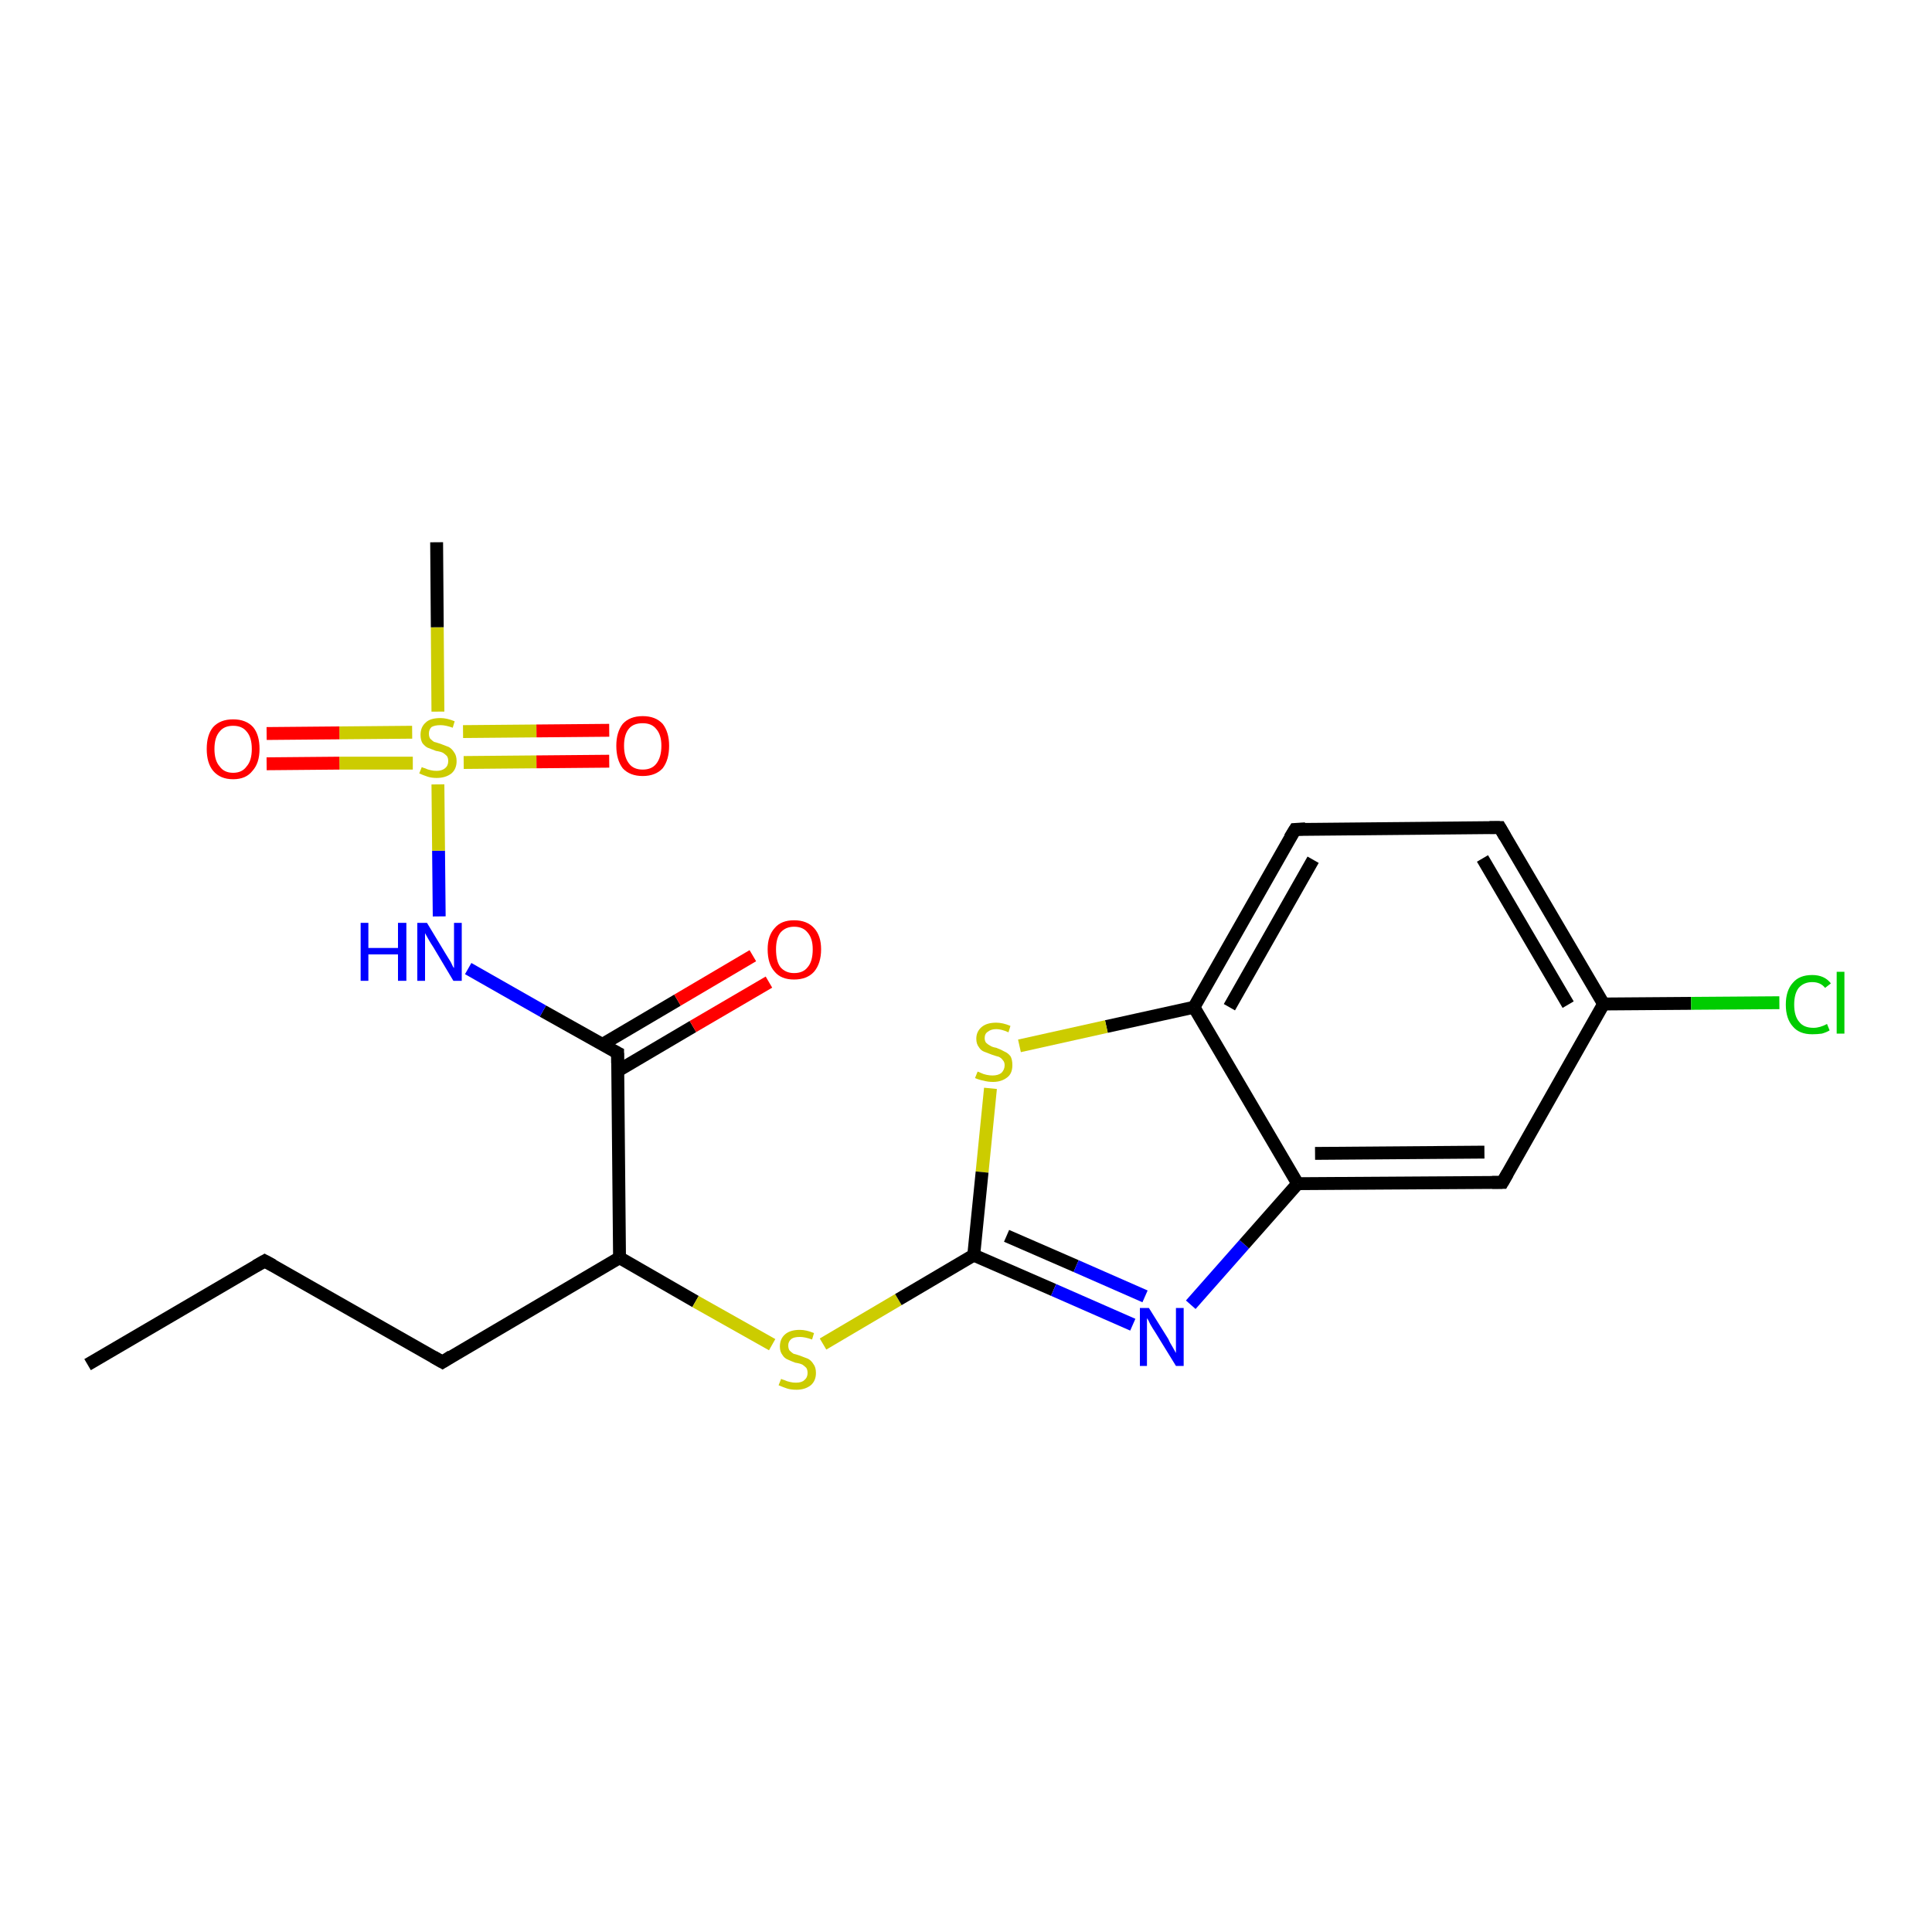 <?xml version='1.0' encoding='iso-8859-1'?>
<svg version='1.1' baseProfile='full'
              xmlns='http://www.w3.org/2000/svg'
                      xmlns:rdkit='http://www.rdkit.org/xml'
                      xmlns:xlink='http://www.w3.org/1999/xlink'
                  xml:space='preserve'
width='300px' height='300px' viewBox='0 0 300 300'>
<!-- END OF HEADER -->
<rect style='opacity:1.0;fill:#FFFFFF;stroke:none' width='300.0' height='300.0' x='0.0' y='0.0'> </rect>
<path class='bond-0 atom-0 atom-1' d='M 13.6,211.9 L 41.1,195.8' style='fill:none;fill-rule:evenodd;stroke:#000000;stroke-width:2.0px;stroke-linecap:butt;stroke-linejoin:miter;stroke-opacity:1' />
<path class='bond-1 atom-1 atom-2' d='M 41.1,195.8 L 68.7,211.5' style='fill:none;fill-rule:evenodd;stroke:#000000;stroke-width:2.0px;stroke-linecap:butt;stroke-linejoin:miter;stroke-opacity:1' />
<path class='bond-2 atom-2 atom-3' d='M 68.7,211.5 L 96.2,195.3' style='fill:none;fill-rule:evenodd;stroke:#000000;stroke-width:2.0px;stroke-linecap:butt;stroke-linejoin:miter;stroke-opacity:1' />
<path class='bond-3 atom-3 atom-4' d='M 96.2,195.3 L 108.0,202.1' style='fill:none;fill-rule:evenodd;stroke:#000000;stroke-width:2.0px;stroke-linecap:butt;stroke-linejoin:miter;stroke-opacity:1' />
<path class='bond-3 atom-3 atom-4' d='M 108.0,202.1 L 119.9,208.8' style='fill:none;fill-rule:evenodd;stroke:#CCCC00;stroke-width:2.0px;stroke-linecap:butt;stroke-linejoin:miter;stroke-opacity:1' />
<path class='bond-4 atom-4 atom-5' d='M 127.8,208.7 L 139.5,201.8' style='fill:none;fill-rule:evenodd;stroke:#CCCC00;stroke-width:2.0px;stroke-linecap:butt;stroke-linejoin:miter;stroke-opacity:1' />
<path class='bond-4 atom-4 atom-5' d='M 139.5,201.8 L 151.2,194.9' style='fill:none;fill-rule:evenodd;stroke:#000000;stroke-width:2.0px;stroke-linecap:butt;stroke-linejoin:miter;stroke-opacity:1' />
<path class='bond-5 atom-5 atom-6' d='M 151.2,194.9 L 163.6,200.3' style='fill:none;fill-rule:evenodd;stroke:#000000;stroke-width:2.0px;stroke-linecap:butt;stroke-linejoin:miter;stroke-opacity:1' />
<path class='bond-5 atom-5 atom-6' d='M 163.6,200.3 L 175.9,205.7' style='fill:none;fill-rule:evenodd;stroke:#0000FF;stroke-width:2.0px;stroke-linecap:butt;stroke-linejoin:miter;stroke-opacity:1' />
<path class='bond-5 atom-5 atom-6' d='M 156.3,191.9 L 167.1,196.6' style='fill:none;fill-rule:evenodd;stroke:#000000;stroke-width:2.0px;stroke-linecap:butt;stroke-linejoin:miter;stroke-opacity:1' />
<path class='bond-5 atom-5 atom-6' d='M 167.1,196.6 L 177.8,201.3' style='fill:none;fill-rule:evenodd;stroke:#0000FF;stroke-width:2.0px;stroke-linecap:butt;stroke-linejoin:miter;stroke-opacity:1' />
<path class='bond-6 atom-6 atom-7' d='M 184.9,202.6 L 193.2,193.2' style='fill:none;fill-rule:evenodd;stroke:#0000FF;stroke-width:2.0px;stroke-linecap:butt;stroke-linejoin:miter;stroke-opacity:1' />
<path class='bond-6 atom-6 atom-7' d='M 193.2,193.2 L 201.5,183.8' style='fill:none;fill-rule:evenodd;stroke:#000000;stroke-width:2.0px;stroke-linecap:butt;stroke-linejoin:miter;stroke-opacity:1' />
<path class='bond-7 atom-7 atom-8' d='M 201.5,183.8 L 233.3,183.6' style='fill:none;fill-rule:evenodd;stroke:#000000;stroke-width:2.0px;stroke-linecap:butt;stroke-linejoin:miter;stroke-opacity:1' />
<path class='bond-7 atom-7 atom-8' d='M 204.2,179.1 L 230.5,178.9' style='fill:none;fill-rule:evenodd;stroke:#000000;stroke-width:2.0px;stroke-linecap:butt;stroke-linejoin:miter;stroke-opacity:1' />
<path class='bond-8 atom-8 atom-9' d='M 233.3,183.6 L 249.0,155.9' style='fill:none;fill-rule:evenodd;stroke:#000000;stroke-width:2.0px;stroke-linecap:butt;stroke-linejoin:miter;stroke-opacity:1' />
<path class='bond-9 atom-9 atom-10' d='M 249.0,155.9 L 262.6,155.8' style='fill:none;fill-rule:evenodd;stroke:#000000;stroke-width:2.0px;stroke-linecap:butt;stroke-linejoin:miter;stroke-opacity:1' />
<path class='bond-9 atom-9 atom-10' d='M 262.6,155.8 L 276.3,155.7' style='fill:none;fill-rule:evenodd;stroke:#00CC00;stroke-width:2.0px;stroke-linecap:butt;stroke-linejoin:miter;stroke-opacity:1' />
<path class='bond-10 atom-9 atom-11' d='M 249.0,155.9 L 232.9,128.5' style='fill:none;fill-rule:evenodd;stroke:#000000;stroke-width:2.0px;stroke-linecap:butt;stroke-linejoin:miter;stroke-opacity:1' />
<path class='bond-10 atom-9 atom-11' d='M 243.5,156.0 L 230.2,133.3' style='fill:none;fill-rule:evenodd;stroke:#000000;stroke-width:2.0px;stroke-linecap:butt;stroke-linejoin:miter;stroke-opacity:1' />
<path class='bond-11 atom-11 atom-12' d='M 232.9,128.5 L 201.1,128.8' style='fill:none;fill-rule:evenodd;stroke:#000000;stroke-width:2.0px;stroke-linecap:butt;stroke-linejoin:miter;stroke-opacity:1' />
<path class='bond-12 atom-12 atom-13' d='M 201.1,128.8 L 185.4,156.4' style='fill:none;fill-rule:evenodd;stroke:#000000;stroke-width:2.0px;stroke-linecap:butt;stroke-linejoin:miter;stroke-opacity:1' />
<path class='bond-12 atom-12 atom-13' d='M 203.9,133.5 L 190.9,156.4' style='fill:none;fill-rule:evenodd;stroke:#000000;stroke-width:2.0px;stroke-linecap:butt;stroke-linejoin:miter;stroke-opacity:1' />
<path class='bond-13 atom-13 atom-14' d='M 185.4,156.4 L 171.8,159.4' style='fill:none;fill-rule:evenodd;stroke:#000000;stroke-width:2.0px;stroke-linecap:butt;stroke-linejoin:miter;stroke-opacity:1' />
<path class='bond-13 atom-13 atom-14' d='M 171.8,159.4 L 158.3,162.4' style='fill:none;fill-rule:evenodd;stroke:#CCCC00;stroke-width:2.0px;stroke-linecap:butt;stroke-linejoin:miter;stroke-opacity:1' />
<path class='bond-14 atom-3 atom-15' d='M 96.2,195.3 L 95.9,163.5' style='fill:none;fill-rule:evenodd;stroke:#000000;stroke-width:2.0px;stroke-linecap:butt;stroke-linejoin:miter;stroke-opacity:1' />
<path class='bond-15 atom-15 atom-16' d='M 95.9,166.3 L 107.6,159.4' style='fill:none;fill-rule:evenodd;stroke:#000000;stroke-width:2.0px;stroke-linecap:butt;stroke-linejoin:miter;stroke-opacity:1' />
<path class='bond-15 atom-15 atom-16' d='M 107.6,159.4 L 119.4,152.5' style='fill:none;fill-rule:evenodd;stroke:#FF0000;stroke-width:2.0px;stroke-linecap:butt;stroke-linejoin:miter;stroke-opacity:1' />
<path class='bond-15 atom-15 atom-16' d='M 93.5,162.2 L 105.2,155.3' style='fill:none;fill-rule:evenodd;stroke:#000000;stroke-width:2.0px;stroke-linecap:butt;stroke-linejoin:miter;stroke-opacity:1' />
<path class='bond-15 atom-15 atom-16' d='M 105.2,155.3 L 116.9,148.4' style='fill:none;fill-rule:evenodd;stroke:#FF0000;stroke-width:2.0px;stroke-linecap:butt;stroke-linejoin:miter;stroke-opacity:1' />
<path class='bond-16 atom-15 atom-17' d='M 95.9,163.5 L 84.3,157.0' style='fill:none;fill-rule:evenodd;stroke:#000000;stroke-width:2.0px;stroke-linecap:butt;stroke-linejoin:miter;stroke-opacity:1' />
<path class='bond-16 atom-15 atom-17' d='M 84.3,157.0 L 72.7,150.4' style='fill:none;fill-rule:evenodd;stroke:#0000FF;stroke-width:2.0px;stroke-linecap:butt;stroke-linejoin:miter;stroke-opacity:1' />
<path class='bond-17 atom-17 atom-18' d='M 68.2,142.3 L 68.1,132.1' style='fill:none;fill-rule:evenodd;stroke:#0000FF;stroke-width:2.0px;stroke-linecap:butt;stroke-linejoin:miter;stroke-opacity:1' />
<path class='bond-17 atom-17 atom-18' d='M 68.1,132.1 L 68.0,121.8' style='fill:none;fill-rule:evenodd;stroke:#CCCC00;stroke-width:2.0px;stroke-linecap:butt;stroke-linejoin:miter;stroke-opacity:1' />
<path class='bond-18 atom-18 atom-19' d='M 68.0,110.5 L 67.9,97.4' style='fill:none;fill-rule:evenodd;stroke:#CCCC00;stroke-width:2.0px;stroke-linecap:butt;stroke-linejoin:miter;stroke-opacity:1' />
<path class='bond-18 atom-18 atom-19' d='M 67.9,97.4 L 67.8,84.2' style='fill:none;fill-rule:evenodd;stroke:#000000;stroke-width:2.0px;stroke-linecap:butt;stroke-linejoin:miter;stroke-opacity:1' />
<path class='bond-19 atom-18 atom-20' d='M 72.0,118.4 L 83.3,118.3' style='fill:none;fill-rule:evenodd;stroke:#CCCC00;stroke-width:2.0px;stroke-linecap:butt;stroke-linejoin:miter;stroke-opacity:1' />
<path class='bond-19 atom-18 atom-20' d='M 83.3,118.3 L 94.6,118.2' style='fill:none;fill-rule:evenodd;stroke:#FF0000;stroke-width:2.0px;stroke-linecap:butt;stroke-linejoin:miter;stroke-opacity:1' />
<path class='bond-19 atom-18 atom-20' d='M 71.9,113.6 L 83.3,113.5' style='fill:none;fill-rule:evenodd;stroke:#CCCC00;stroke-width:2.0px;stroke-linecap:butt;stroke-linejoin:miter;stroke-opacity:1' />
<path class='bond-19 atom-18 atom-20' d='M 83.3,113.5 L 94.6,113.4' style='fill:none;fill-rule:evenodd;stroke:#FF0000;stroke-width:2.0px;stroke-linecap:butt;stroke-linejoin:miter;stroke-opacity:1' />
<path class='bond-20 atom-18 atom-21' d='M 64.0,113.7 L 52.7,113.8' style='fill:none;fill-rule:evenodd;stroke:#CCCC00;stroke-width:2.0px;stroke-linecap:butt;stroke-linejoin:miter;stroke-opacity:1' />
<path class='bond-20 atom-18 atom-21' d='M 52.7,113.8 L 41.4,113.9' style='fill:none;fill-rule:evenodd;stroke:#FF0000;stroke-width:2.0px;stroke-linecap:butt;stroke-linejoin:miter;stroke-opacity:1' />
<path class='bond-20 atom-18 atom-21' d='M 64.1,118.5 L 52.7,118.5' style='fill:none;fill-rule:evenodd;stroke:#CCCC00;stroke-width:2.0px;stroke-linecap:butt;stroke-linejoin:miter;stroke-opacity:1' />
<path class='bond-20 atom-18 atom-21' d='M 52.7,118.5 L 41.4,118.6' style='fill:none;fill-rule:evenodd;stroke:#FF0000;stroke-width:2.0px;stroke-linecap:butt;stroke-linejoin:miter;stroke-opacity:1' />
<path class='bond-21 atom-14 atom-5' d='M 153.8,169.0 L 152.5,182.0' style='fill:none;fill-rule:evenodd;stroke:#CCCC00;stroke-width:2.0px;stroke-linecap:butt;stroke-linejoin:miter;stroke-opacity:1' />
<path class='bond-21 atom-14 atom-5' d='M 152.5,182.0 L 151.2,194.9' style='fill:none;fill-rule:evenodd;stroke:#000000;stroke-width:2.0px;stroke-linecap:butt;stroke-linejoin:miter;stroke-opacity:1' />
<path class='bond-22 atom-13 atom-7' d='M 185.4,156.4 L 201.5,183.8' style='fill:none;fill-rule:evenodd;stroke:#000000;stroke-width:2.0px;stroke-linecap:butt;stroke-linejoin:miter;stroke-opacity:1' />
<path d='M 39.7,196.6 L 41.1,195.8 L 42.4,196.5' style='fill:none;stroke:#000000;stroke-width:2.0px;stroke-linecap:butt;stroke-linejoin:miter;stroke-opacity:1;' />
<path d='M 67.3,210.7 L 68.7,211.5 L 70.1,210.6' style='fill:none;stroke:#000000;stroke-width:2.0px;stroke-linecap:butt;stroke-linejoin:miter;stroke-opacity:1;' />
<path d='M 231.7,183.6 L 233.3,183.6 L 234.1,182.2' style='fill:none;stroke:#000000;stroke-width:2.0px;stroke-linecap:butt;stroke-linejoin:miter;stroke-opacity:1;' />
<path d='M 233.7,129.9 L 232.9,128.5 L 231.3,128.5' style='fill:none;stroke:#000000;stroke-width:2.0px;stroke-linecap:butt;stroke-linejoin:miter;stroke-opacity:1;' />
<path d='M 202.7,128.7 L 201.1,128.8 L 200.3,130.1' style='fill:none;stroke:#000000;stroke-width:2.0px;stroke-linecap:butt;stroke-linejoin:miter;stroke-opacity:1;' />
<path d='M 95.9,165.1 L 95.9,163.5 L 95.3,163.2' style='fill:none;stroke:#000000;stroke-width:2.0px;stroke-linecap:butt;stroke-linejoin:miter;stroke-opacity:1;' />
<path class='atom-4' d='M 121.3 214.1
Q 121.4 214.2, 121.8 214.3
Q 122.2 214.5, 122.7 214.6
Q 123.1 214.7, 123.6 214.7
Q 124.5 214.7, 124.9 214.3
Q 125.4 213.9, 125.4 213.2
Q 125.4 212.7, 125.2 212.4
Q 124.9 212.1, 124.6 211.9
Q 124.2 211.7, 123.5 211.6
Q 122.7 211.3, 122.3 211.1
Q 121.8 210.9, 121.5 210.4
Q 121.1 209.9, 121.1 209.1
Q 121.1 207.9, 121.9 207.2
Q 122.7 206.5, 124.2 206.5
Q 125.2 206.5, 126.4 207.0
L 126.1 208.0
Q 125.0 207.6, 124.2 207.6
Q 123.3 207.6, 122.9 207.9
Q 122.4 208.3, 122.4 208.9
Q 122.4 209.4, 122.6 209.7
Q 122.9 210.0, 123.2 210.2
Q 123.6 210.3, 124.2 210.5
Q 125.0 210.8, 125.5 211.0
Q 126.0 211.3, 126.3 211.8
Q 126.7 212.3, 126.7 213.2
Q 126.7 214.4, 125.9 215.1
Q 125.0 215.8, 123.7 215.8
Q 122.8 215.8, 122.2 215.6
Q 121.6 215.4, 120.9 215.1
L 121.3 214.1
' fill='#CCCC00'/>
<path class='atom-6' d='M 178.4 203.1
L 181.4 207.9
Q 181.6 208.4, 182.1 209.2
Q 182.6 210.1, 182.6 210.1
L 182.6 203.1
L 183.8 203.1
L 183.8 212.1
L 182.6 212.1
L 179.4 206.9
Q 179.0 206.3, 178.6 205.6
Q 178.3 204.9, 178.1 204.7
L 178.1 212.1
L 177.0 212.1
L 177.0 203.1
L 178.4 203.1
' fill='#0000FF'/>
<path class='atom-10' d='M 277.3 156.0
Q 277.3 153.8, 278.4 152.6
Q 279.4 151.4, 281.4 151.4
Q 283.3 151.4, 284.3 152.7
L 283.4 153.4
Q 282.7 152.5, 281.4 152.5
Q 280.1 152.5, 279.3 153.4
Q 278.6 154.3, 278.6 156.0
Q 278.6 157.8, 279.4 158.7
Q 280.1 159.6, 281.6 159.6
Q 282.6 159.6, 283.7 159.0
L 284.1 160.0
Q 283.6 160.3, 282.9 160.5
Q 282.2 160.6, 281.4 160.6
Q 279.4 160.6, 278.4 159.4
Q 277.3 158.2, 277.3 156.0
' fill='#00CC00'/>
<path class='atom-10' d='M 285.2 150.9
L 286.4 150.9
L 286.4 160.5
L 285.2 160.5
L 285.2 150.9
' fill='#00CC00'/>
<path class='atom-14' d='M 151.8 166.4
Q 151.9 166.4, 152.3 166.6
Q 152.7 166.8, 153.2 166.9
Q 153.7 167.0, 154.1 167.0
Q 155.0 167.0, 155.5 166.6
Q 156.0 166.1, 156.0 165.4
Q 156.0 164.9, 155.7 164.6
Q 155.5 164.3, 155.1 164.1
Q 154.7 164.0, 154.1 163.8
Q 153.3 163.5, 152.8 163.3
Q 152.3 163.1, 152.0 162.6
Q 151.6 162.1, 151.6 161.3
Q 151.6 160.2, 152.4 159.5
Q 153.2 158.8, 154.7 158.8
Q 155.7 158.8, 156.9 159.3
L 156.6 160.3
Q 155.5 159.8, 154.7 159.8
Q 153.9 159.8, 153.4 160.2
Q 152.9 160.5, 152.9 161.2
Q 152.9 161.6, 153.1 161.9
Q 153.4 162.2, 153.8 162.4
Q 154.1 162.6, 154.7 162.7
Q 155.5 163.0, 156.0 163.3
Q 156.5 163.5, 156.9 164.0
Q 157.2 164.5, 157.2 165.4
Q 157.2 166.7, 156.4 167.3
Q 155.5 168.0, 154.2 168.0
Q 153.4 168.0, 152.7 167.8
Q 152.1 167.7, 151.4 167.4
L 151.8 166.4
' fill='#CCCC00'/>
<path class='atom-16' d='M 119.2 147.4
Q 119.2 145.3, 120.3 144.1
Q 121.3 142.9, 123.3 142.9
Q 125.3 142.9, 126.4 144.1
Q 127.5 145.3, 127.5 147.4
Q 127.5 149.6, 126.4 150.9
Q 125.3 152.1, 123.3 152.1
Q 121.3 152.1, 120.3 150.9
Q 119.2 149.7, 119.2 147.4
M 123.3 151.1
Q 124.7 151.1, 125.4 150.2
Q 126.2 149.3, 126.2 147.4
Q 126.2 145.7, 125.4 144.8
Q 124.7 143.9, 123.3 143.9
Q 122.0 143.9, 121.2 144.8
Q 120.5 145.7, 120.5 147.4
Q 120.5 149.3, 121.2 150.2
Q 122.0 151.1, 123.3 151.1
' fill='#FF0000'/>
<path class='atom-17' d='M 56.0 143.3
L 57.2 143.3
L 57.2 147.2
L 61.8 147.2
L 61.8 143.3
L 63.1 143.3
L 63.1 152.3
L 61.8 152.3
L 61.8 148.2
L 57.2 148.2
L 57.2 152.3
L 56.0 152.3
L 56.0 143.3
' fill='#0000FF'/>
<path class='atom-17' d='M 66.3 143.3
L 69.2 148.1
Q 69.5 148.6, 70.0 149.4
Q 70.4 150.3, 70.5 150.3
L 70.5 143.3
L 71.7 143.3
L 71.7 152.3
L 70.4 152.3
L 67.3 147.1
Q 66.9 146.5, 66.5 145.8
Q 66.1 145.1, 66.0 144.9
L 66.0 152.3
L 64.8 152.3
L 64.8 143.3
L 66.3 143.3
' fill='#0000FF'/>
<path class='atom-18' d='M 65.5 119.1
Q 65.6 119.2, 66.0 119.3
Q 66.4 119.5, 66.9 119.6
Q 67.3 119.7, 67.8 119.7
Q 68.6 119.7, 69.1 119.3
Q 69.6 118.9, 69.6 118.2
Q 69.6 117.7, 69.4 117.4
Q 69.1 117.1, 68.8 116.9
Q 68.4 116.7, 67.7 116.6
Q 66.9 116.3, 66.4 116.1
Q 66.0 115.9, 65.6 115.4
Q 65.3 114.9, 65.3 114.1
Q 65.3 112.9, 66.1 112.2
Q 66.8 111.5, 68.4 111.5
Q 69.4 111.5, 70.6 112.0
L 70.3 113.0
Q 69.2 112.6, 68.4 112.6
Q 67.5 112.6, 67.0 112.9
Q 66.6 113.3, 66.6 113.9
Q 66.6 114.4, 66.8 114.7
Q 67.1 115.0, 67.4 115.2
Q 67.8 115.3, 68.4 115.5
Q 69.2 115.8, 69.7 116.0
Q 70.2 116.3, 70.5 116.8
Q 70.9 117.3, 70.9 118.2
Q 70.9 119.4, 70.1 120.1
Q 69.2 120.8, 67.8 120.8
Q 67.0 120.8, 66.4 120.6
Q 65.8 120.4, 65.1 120.1
L 65.5 119.1
' fill='#CCCC00'/>
<path class='atom-20' d='M 95.7 115.8
Q 95.7 113.7, 96.7 112.4
Q 97.8 111.2, 99.8 111.2
Q 101.8 111.2, 102.9 112.4
Q 103.9 113.7, 103.9 115.8
Q 103.9 118.0, 102.9 119.3
Q 101.8 120.5, 99.8 120.5
Q 97.8 120.5, 96.7 119.3
Q 95.7 118.0, 95.7 115.8
M 99.8 119.5
Q 101.2 119.5, 101.9 118.6
Q 102.7 117.6, 102.7 115.8
Q 102.7 114.1, 101.9 113.2
Q 101.2 112.3, 99.8 112.3
Q 98.4 112.3, 97.7 113.1
Q 96.9 114.0, 96.9 115.8
Q 96.9 117.6, 97.7 118.6
Q 98.4 119.5, 99.8 119.5
' fill='#FF0000'/>
<path class='atom-21' d='M 32.1 116.3
Q 32.1 114.1, 33.1 112.9
Q 34.2 111.7, 36.2 111.7
Q 38.2 111.7, 39.3 112.9
Q 40.3 114.1, 40.3 116.3
Q 40.3 118.5, 39.2 119.7
Q 38.2 121.0, 36.2 121.0
Q 34.2 121.0, 33.1 119.7
Q 32.1 118.5, 32.1 116.3
M 36.2 120.0
Q 37.6 120.0, 38.3 119.0
Q 39.1 118.1, 39.1 116.3
Q 39.1 114.5, 38.3 113.6
Q 37.6 112.7, 36.2 112.7
Q 34.8 112.7, 34.1 113.6
Q 33.3 114.5, 33.3 116.3
Q 33.3 118.1, 34.1 119.0
Q 34.8 120.0, 36.2 120.0
' fill='#FF0000'/>
</svg>
